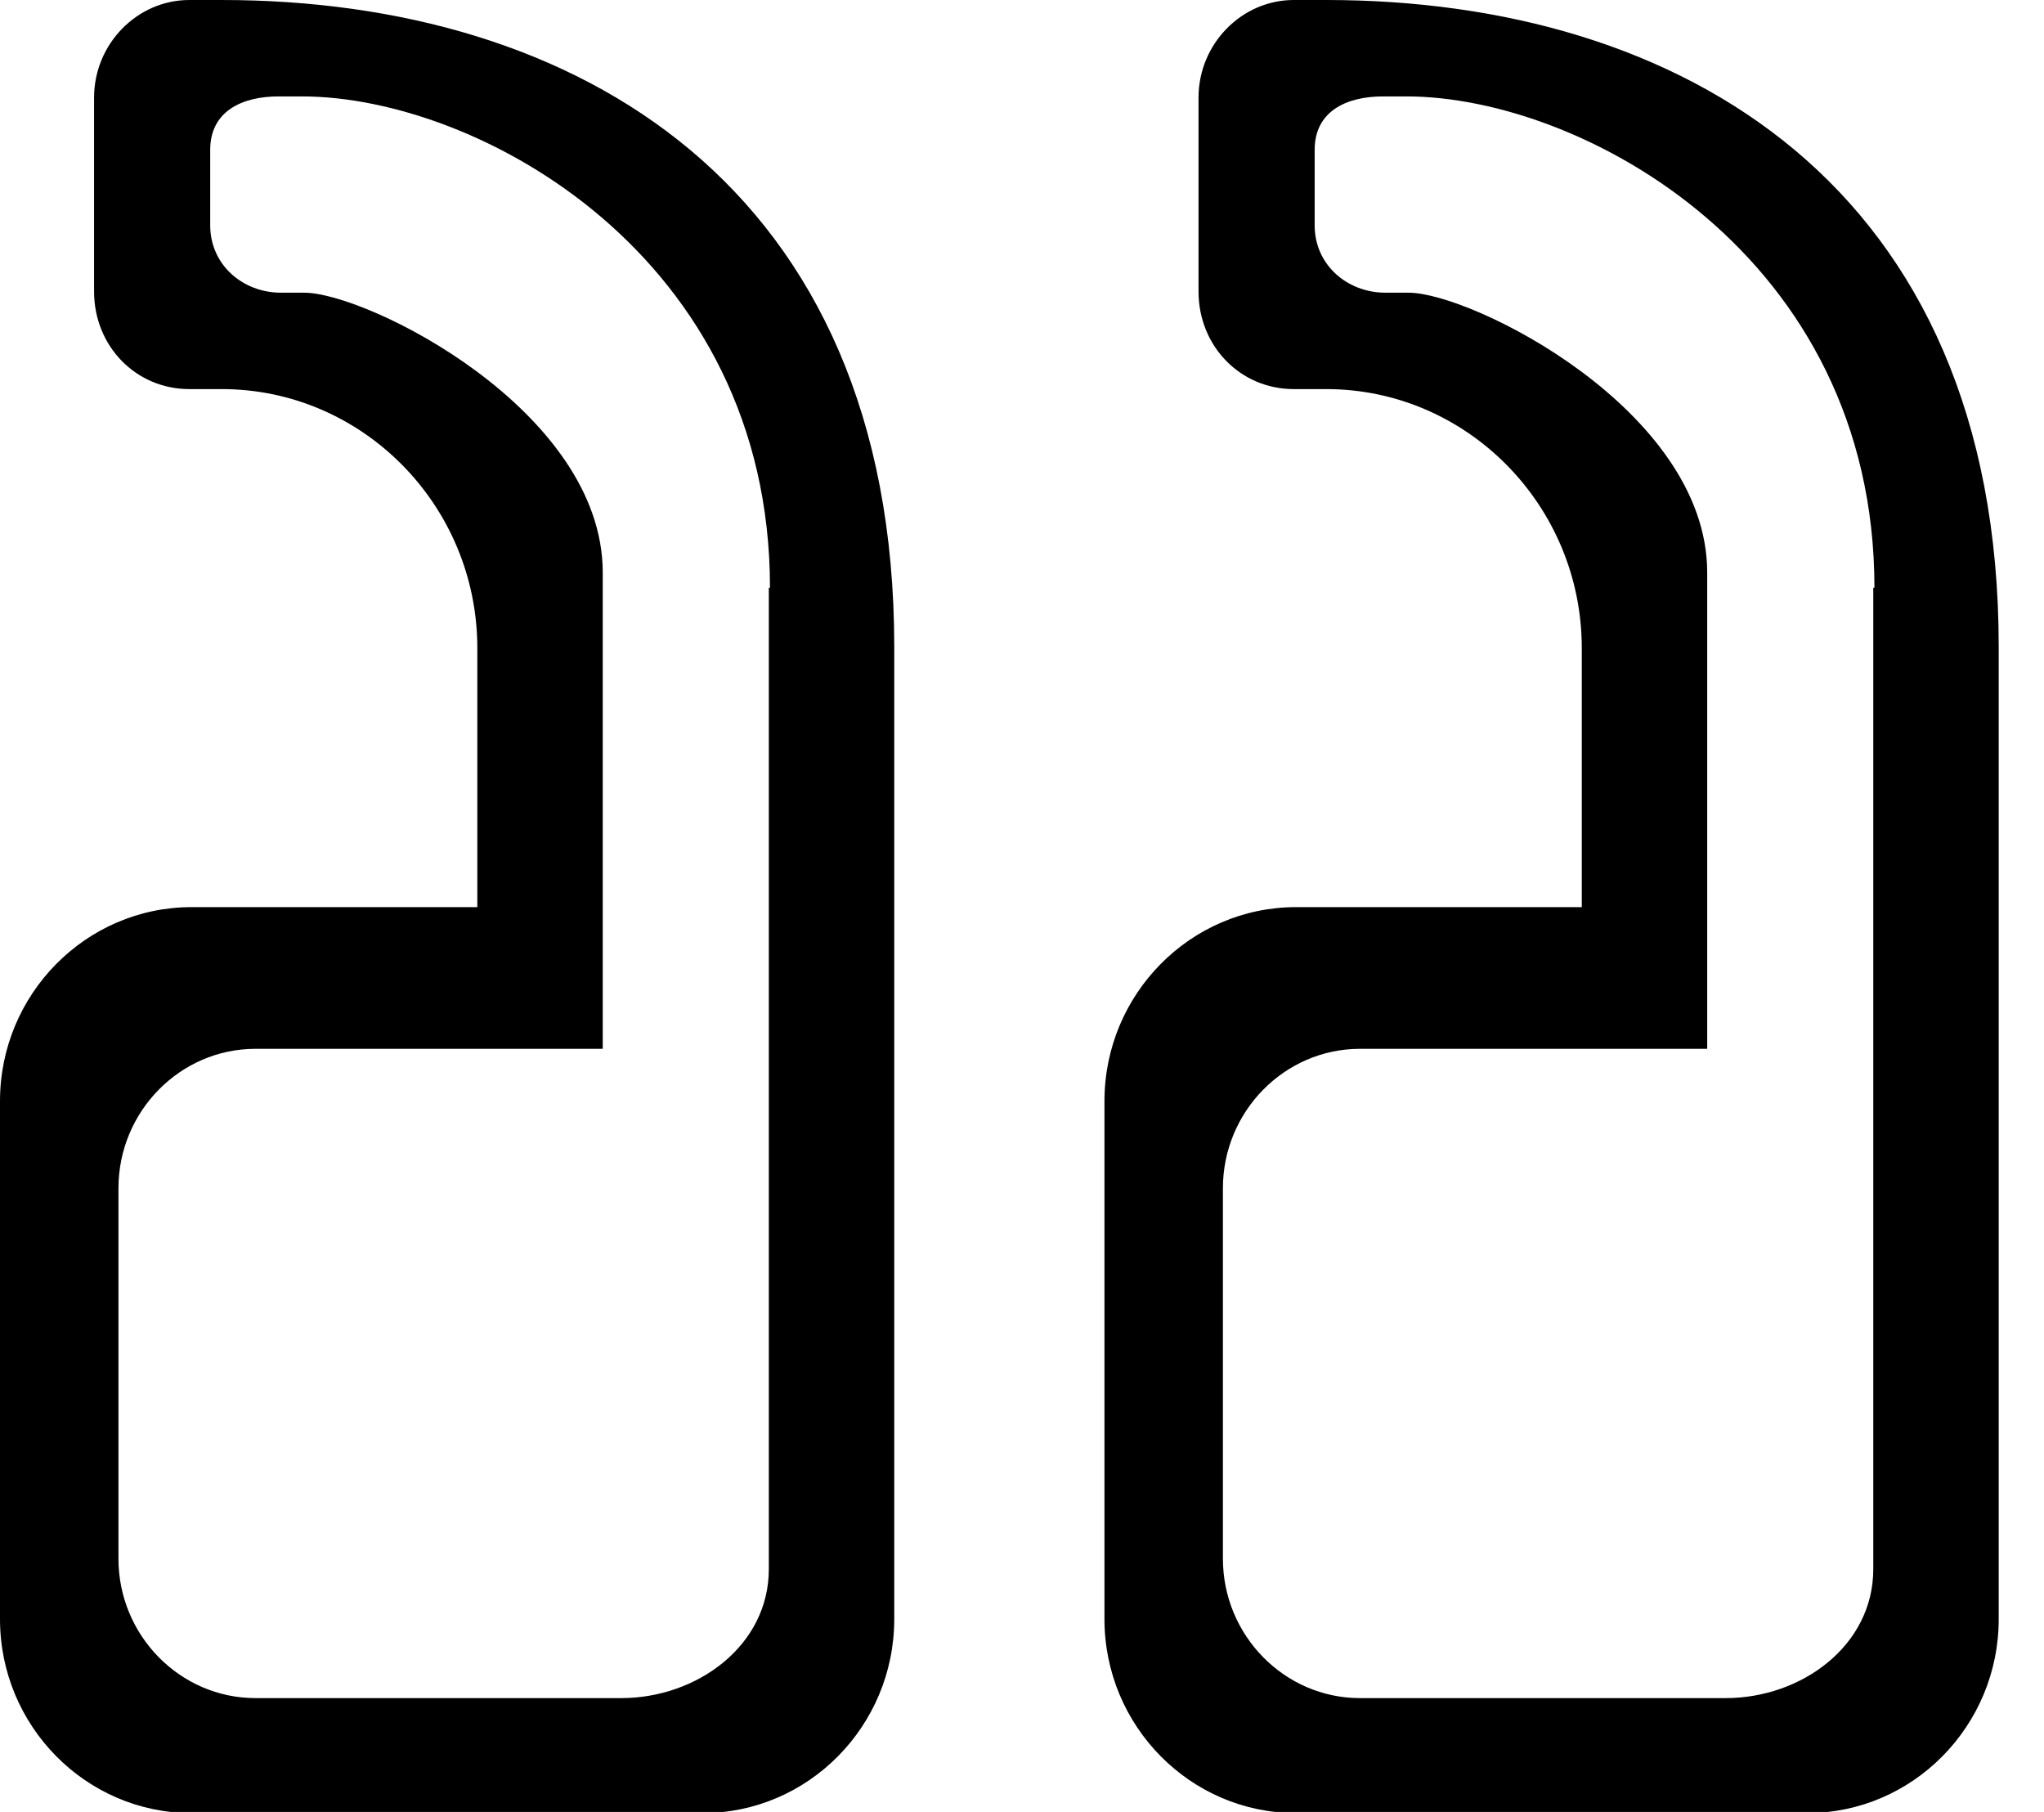 <?xml version="1.0" encoding="utf-8"?>
<!-- Generator: Adobe Illustrator 26.0.0, SVG Export Plug-In . SVG Version: 6.00 Build 0)  -->
<svg version="1.1" id="Layer_1" xmlns="http://www.w3.org/2000/svg" xmlns:xlink="http://www.w3.org/1999/xlink" x="0px" y="0px"
	 viewBox="0 0 176 156" style="enable-background:new 0 0 176 156;" xml:space="preserve">
<path d="M77,139.4V55.7C77,15.9,49.5,0,19.1,0l-2.8,0c-4.5,0-8.2,3.8-8.2,8.4v16.7c0,4.7,3.6,8.4,8.2,8.4h2.8c12.1,0,22,10,22,22.3
	v22.3H16.5C7.4,78.1,0,85.6,0,94.8l0,44.6c0,9.2,7.4,16.7,16.5,16.7h44C69.6,156.1,77,148.6,77,139.4z M66.2,50.6v84.5
	c0,6.6-6.2,11.1-12.7,11.1H22c-6.5,0-11.8-5.4-11.8-12v-31.9c0-6.6,5.3-12,11.8-12h29.9v-41c0-14-20.3-24.1-25.7-24.1h-2
	c-3.3,0-6.1-2.4-6.1-5.8v-6.5c0-3.3,2.7-4.6,5.9-4.6h2c15.1,0,40.3,13.7,40.3,42.3H66.2z"/>
<path d="M172.1,139.4V55.7c0-39.8-27.5-55.7-57.9-55.7l-2.8,0c-4.5,0-8.2,3.8-8.2,8.4v16.7c0,4.7,3.6,8.4,8.2,8.4h2.8
	c12.1,0,22,10,22,22.3v22.3h-24.6c-9.1,0-16.5,7.5-16.5,16.7v44.6c0,9.2,7.4,16.7,16.5,16.7h44C164.7,156.1,172.1,148.6,172.1,139.4
	z M161.3,50.6v84.5c0,6.6-6.2,11.1-12.7,11.1h-31.5c-6.5,0-11.8-5.4-11.8-12v-31.9c0-6.6,5.3-12,11.8-12H147v-41
	c0-14-20.3-24.1-25.7-24.1h-2c-3.3,0-6.1-2.4-6.1-5.8v-6.5c0-3.3,2.7-4.6,5.9-4.6h2c15.1,0,40.3,13.7,40.3,42.3H161.3z"/>
</svg>
